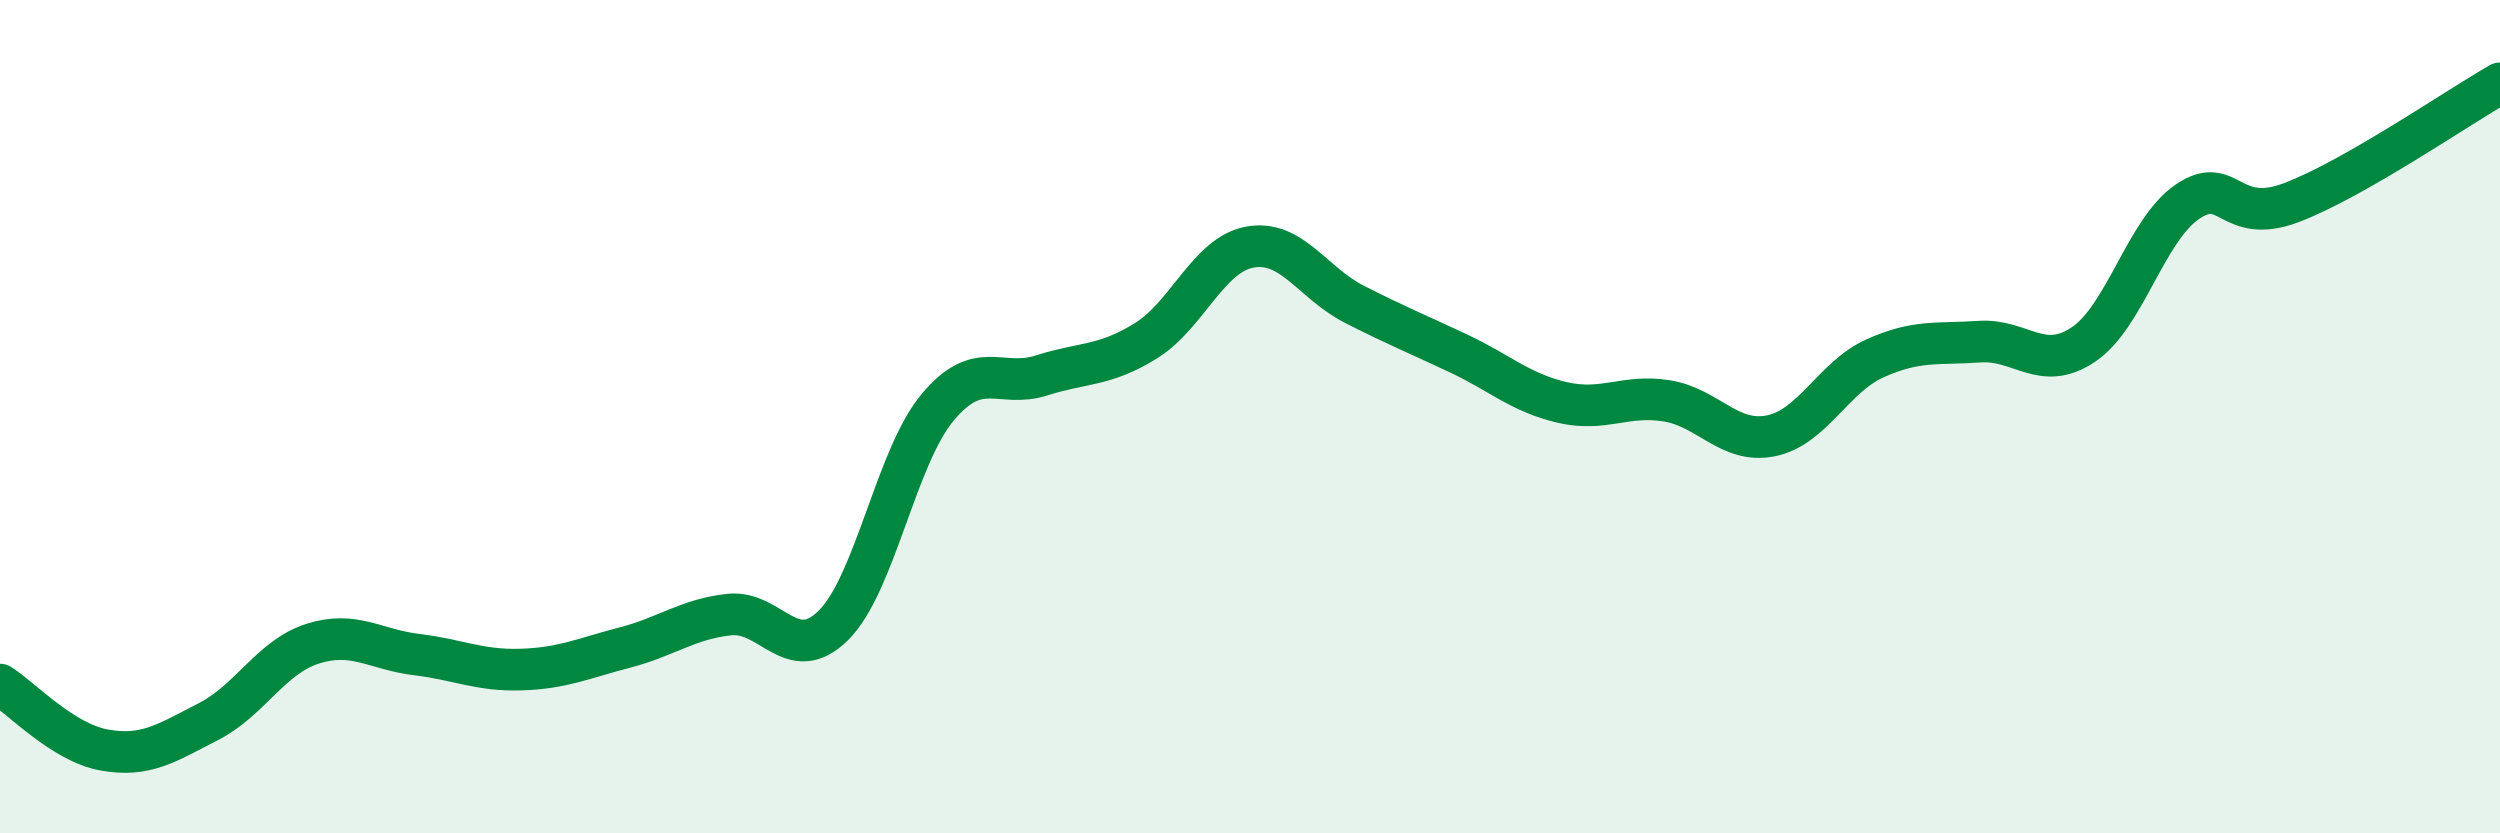 
    <svg width="60" height="20" viewBox="0 0 60 20" xmlns="http://www.w3.org/2000/svg">
      <path
        d="M 0,16.43 C 0.5,16.74 1.5,17.82 2.5,18 C 3.5,18.18 4,17.83 5,17.32 C 6,16.81 6.5,15.77 7.5,15.45 C 8.5,15.13 9,15.59 10,15.71 C 11,15.83 11.5,16.1 12.5,16.07 C 13.5,16.04 14,15.8 15,15.54 C 16,15.28 16.5,14.86 17.5,14.75 C 18.5,14.64 19,16 20,15.01 C 21,14.02 21.5,10.98 22.5,9.78 C 23.5,8.58 24,9.33 25,9.01 C 26,8.69 26.5,8.8 27.5,8.18 C 28.5,7.56 29,6.11 30,5.93 C 31,5.75 31.5,6.79 32.5,7.3 C 33.5,7.81 34,8.01 35,8.48 C 36,8.95 36.5,9.43 37.5,9.66 C 38.5,9.89 39,9.46 40,9.62 C 41,9.78 41.5,10.66 42.5,10.46 C 43.5,10.26 44,9.05 45,8.6 C 46,8.15 46.5,8.27 47.5,8.2 C 48.5,8.13 49,8.94 50,8.27 C 51,7.6 51.5,5.52 52.5,4.84 C 53.5,4.16 53.5,5.43 55,4.86 C 56.5,4.29 59,2.57 60,2L60 20L0 20Z"
        fill="#008740"
        opacity="0.1"
        stroke-linecap="round"
        stroke-linejoin="round"
      />
      <path
        d="M 0,16.43 C 0.5,16.74 1.5,17.82 2.5,18 C 3.5,18.18 4,17.83 5,17.32 C 6,16.81 6.5,15.77 7.5,15.45 C 8.5,15.13 9,15.59 10,15.71 C 11,15.83 11.5,16.1 12.5,16.07 C 13.5,16.04 14,15.8 15,15.54 C 16,15.28 16.5,14.86 17.5,14.75 C 18.5,14.64 19,16 20,15.01 C 21,14.02 21.5,10.98 22.5,9.78 C 23.5,8.58 24,9.33 25,9.01 C 26,8.69 26.5,8.8 27.5,8.18 C 28.5,7.56 29,6.11 30,5.93 C 31,5.75 31.5,6.79 32.5,7.3 C 33.5,7.81 34,8.01 35,8.48 C 36,8.95 36.5,9.43 37.5,9.66 C 38.5,9.89 39,9.46 40,9.62 C 41,9.78 41.5,10.66 42.5,10.46 C 43.5,10.26 44,9.05 45,8.6 C 46,8.15 46.5,8.27 47.5,8.2 C 48.5,8.13 49,8.94 50,8.27 C 51,7.6 51.5,5.52 52.5,4.84 C 53.5,4.16 53.5,5.43 55,4.86 C 56.5,4.29 59,2.57 60,2"
        stroke="#008740"
        stroke-width="1"
        fill="none"
        stroke-linecap="round"
        stroke-linejoin="round"
      />
    </svg>
  